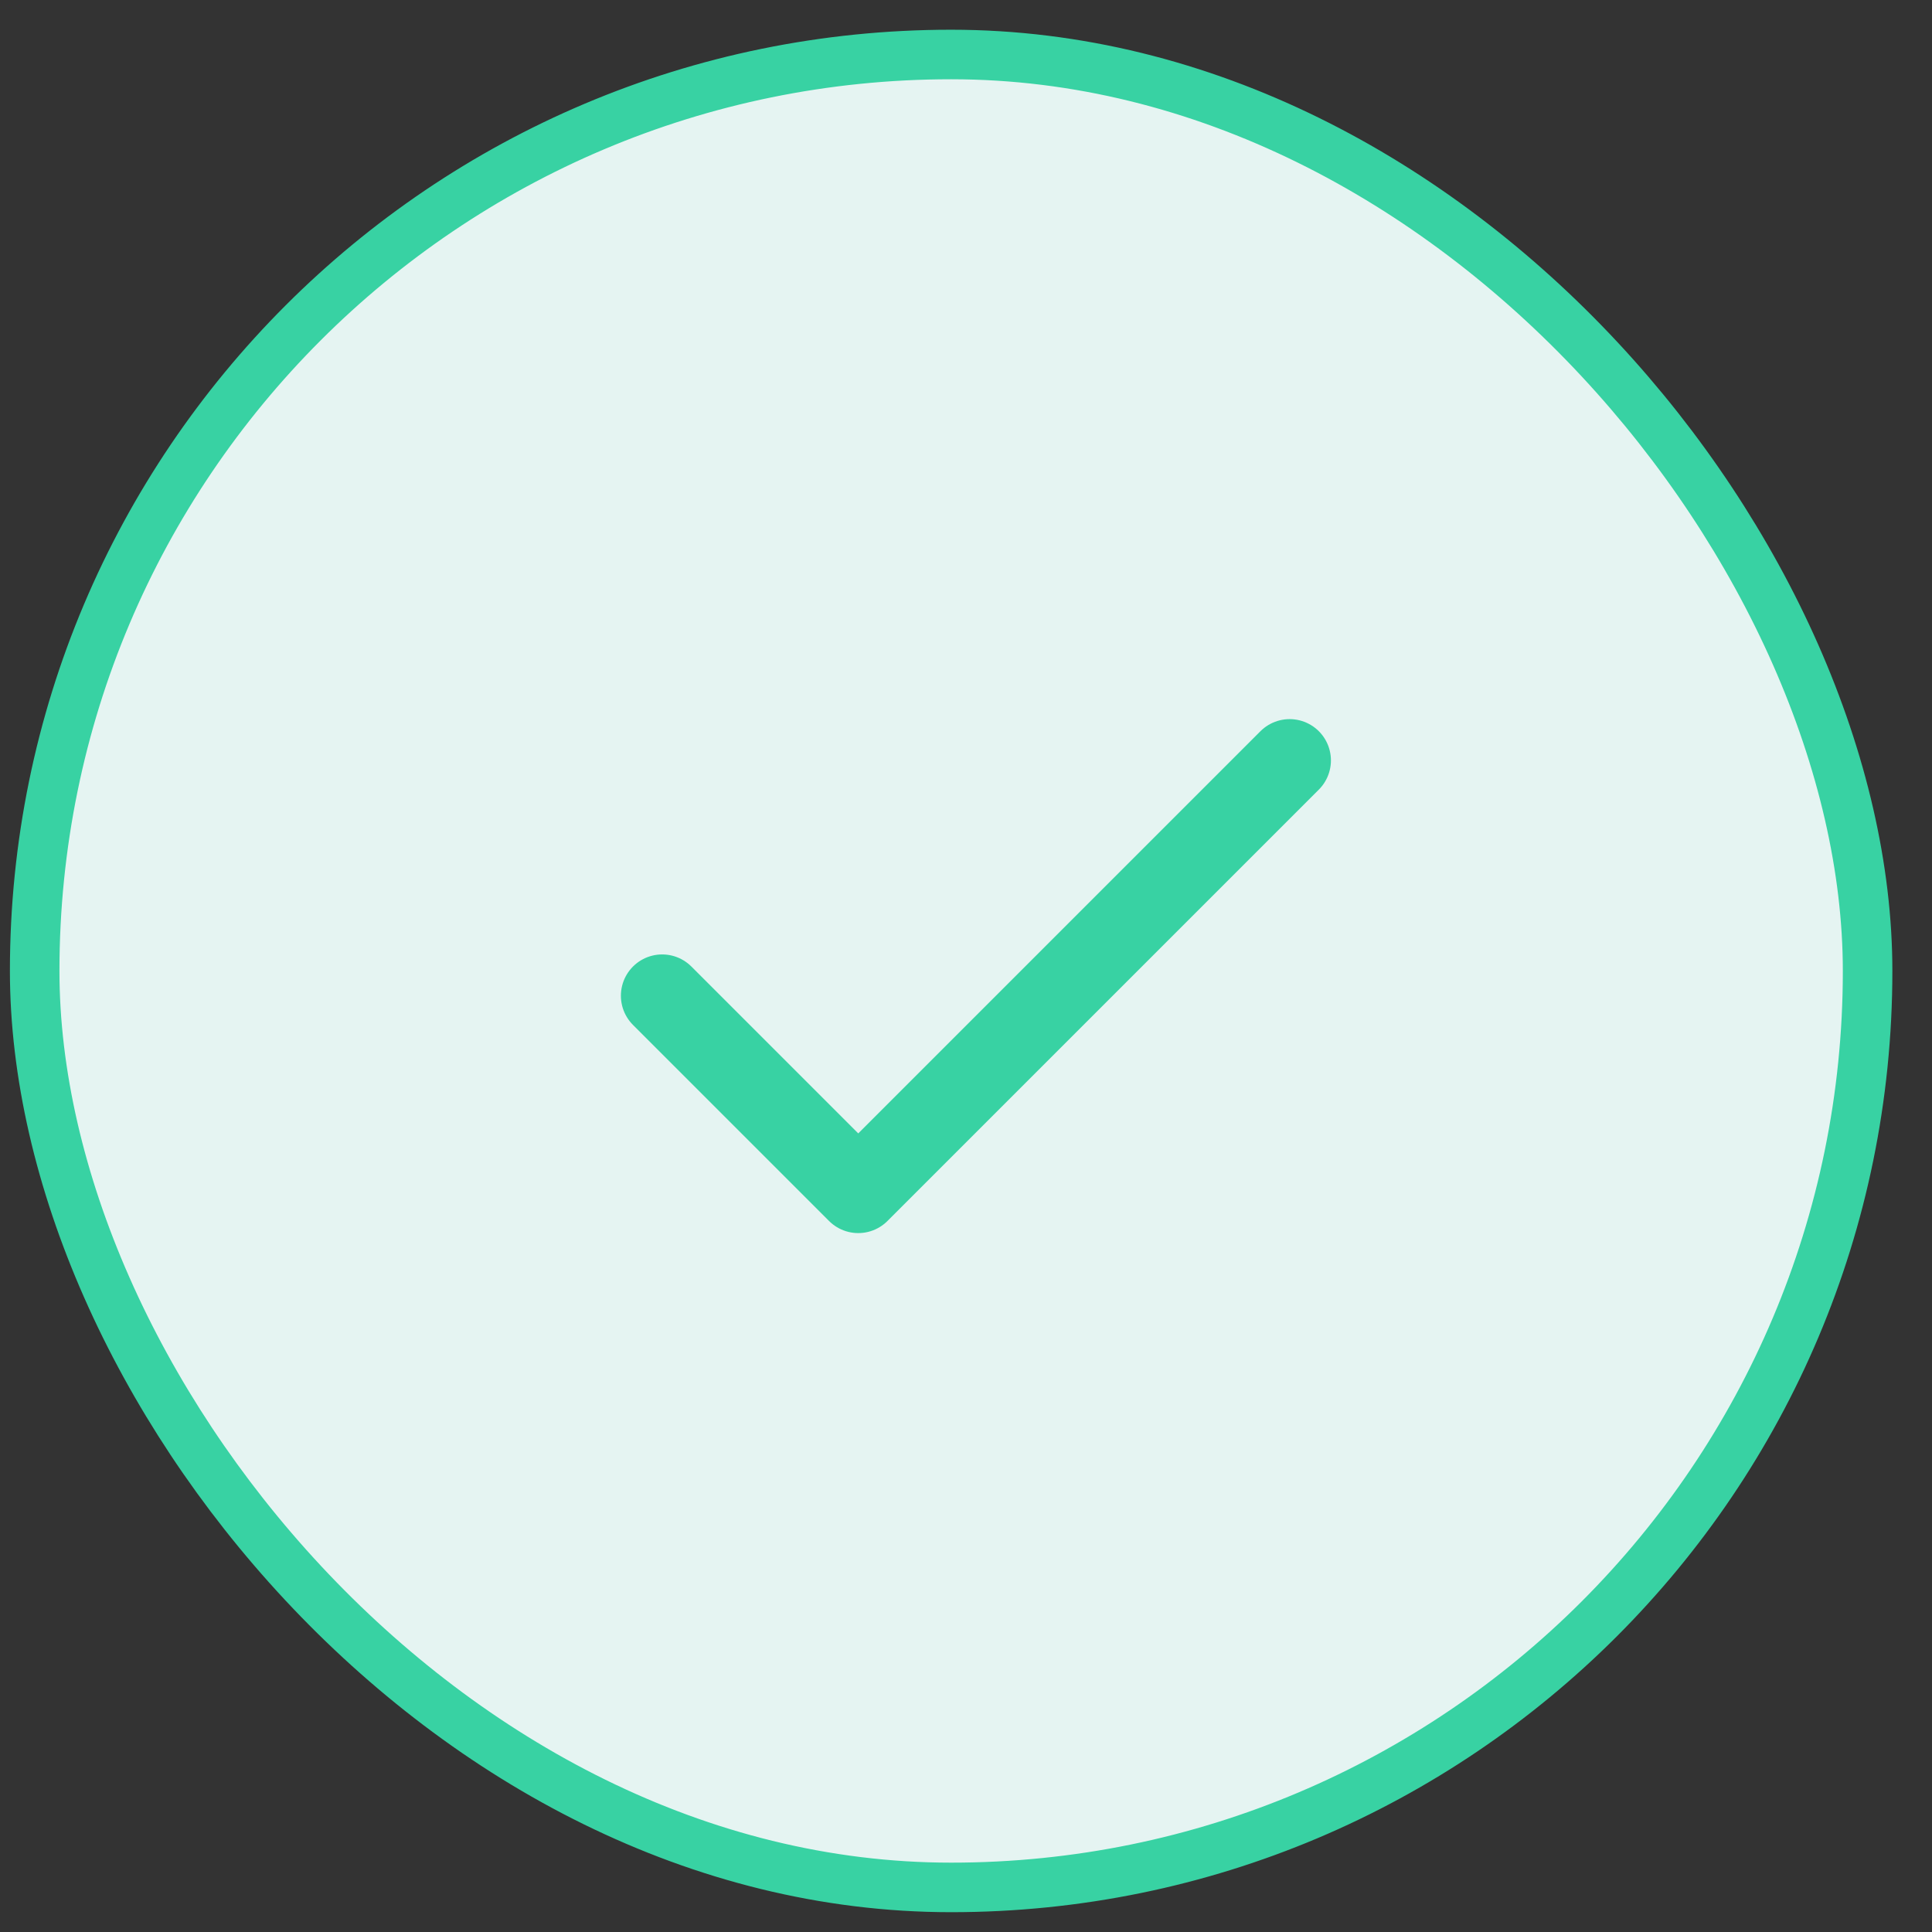 <svg width="39" height="39" viewBox="0 0 39 39" fill="none" xmlns="http://www.w3.org/2000/svg">
<rect x="0" y="0" width="39" height="39" fill="#333333" stroke="none"/>
<rect x="0.7" y="1.1" width="37" height="37" rx="18.5" fill="#E5F4F2"/>
<rect x="0.7" y="1.1" width="37" height="37" rx="18.5" stroke="#38D2A3"/>
<path d="M26.033 15.35L17.325 24.058L13.367 20.1" stroke="#38D2A3" stroke-width="1.667" stroke-linecap="round" stroke-linejoin="round"/>
</svg>
